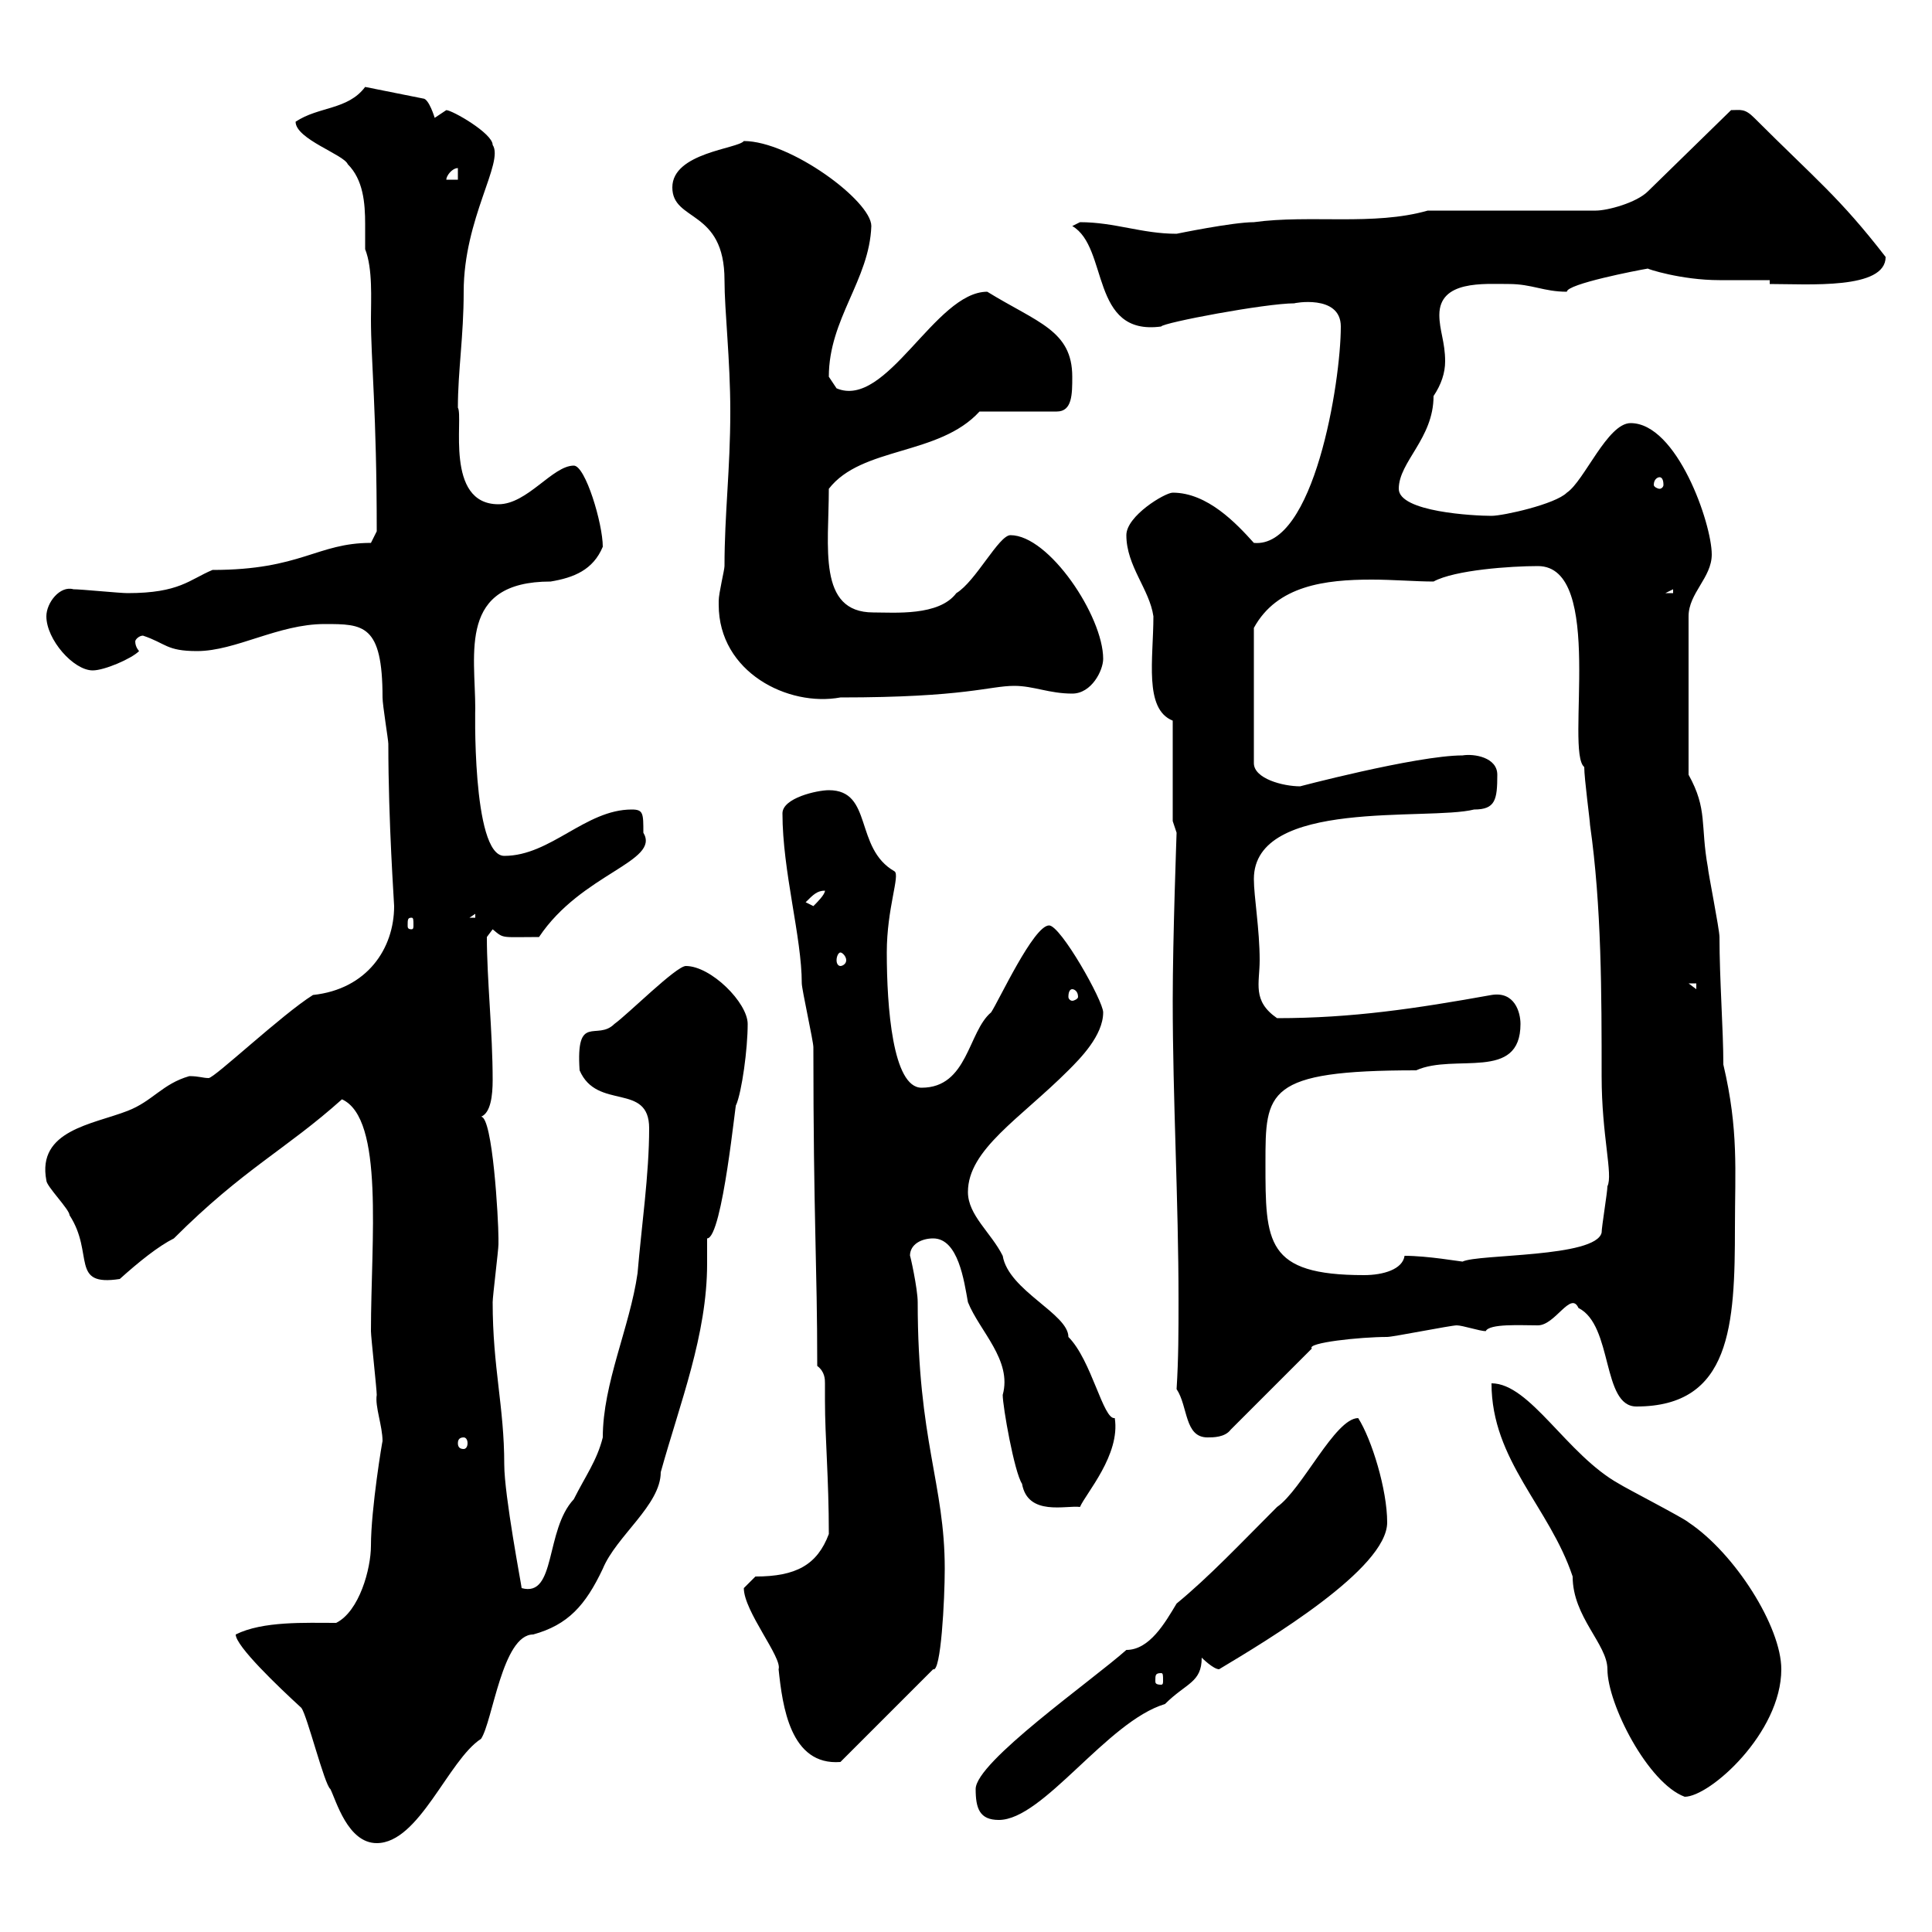 <svg xmlns="http://www.w3.org/2000/svg" xmlns:xlink="http://www.w3.org/1999/xlink" width="300" height="300"><path d="M36.60 253.80C36.60 255.60 43.20 261.90 46.80 265.20C47.70 266.40 50.40 277.20 51.30 277.80C52.20 279.60 54 286.20 58.50 286.20C65.10 286.20 69.60 273.30 74.70 270C76.50 267.30 78 253.80 82.80 253.80C88.20 252.30 90.90 249.30 93.60 243.60C95.70 238.50 102.60 233.70 102.60 228.60C105.60 217.80 109.80 207.30 109.80 196.20C109.80 194.70 109.80 193.50 109.80 192.30C112.20 192.30 114.30 170.10 114.30 171.60C115.20 169.50 116.10 162.90 116.10 159C116.10 155.70 110.40 150 106.50 150C105 150 97.50 157.50 95.40 159C92.70 161.70 89.40 157.20 90 166.20C92.70 172.50 100.80 168 100.80 175.20C100.80 182.40 99.60 190.50 99 197.70C97.80 206.10 93.60 214.80 93.60 223.20C92.70 226.80 90.90 229.20 89.10 232.80C84.60 237.60 86.40 248.10 81 246.60C81 246.30 78.30 232.20 78.30 227.40C78.30 218.40 76.50 212.40 76.50 202.20C76.50 201.30 77.40 194.10 77.40 193.20C77.40 193.20 77.40 193.20 77.40 192.30C77.40 189.30 76.50 173.40 74.70 173.40C76.20 172.80 76.50 170.10 76.50 167.70C76.50 160.20 75.60 152.10 75.60 145.50C75.60 145.50 76.50 144.30 76.50 144.30C78.30 145.80 77.70 145.50 83.70 145.50C90.30 135.60 102.60 133.80 99.90 129.30C99.90 126.30 99.90 125.70 98.10 125.70C90.90 125.70 85.50 132.90 78.30 132.90C73.20 132.90 73.80 108.90 73.80 110.10C73.80 101.40 71.10 90.30 85.50 90.30C89.10 89.70 92.10 88.50 93.60 84.90C93.60 81.30 90.90 72.30 89.10 72.30C85.80 72.30 81.90 78.30 77.40 78.30C69 78.30 72 64.80 71.10 63.30C71.10 57.60 72 52.20 72 45.30C72 33.90 78.30 25.20 76.50 22.50C76.50 20.70 70.20 17.10 69.30 17.10C69.30 17.10 67.50 18.30 67.50 18.30C67.50 18.30 66.60 15.30 65.70 15.30L56.70 13.50C54 17.10 49.50 16.50 45.90 18.90C45.90 21.60 53.40 24 54 25.50C56.40 27.90 56.70 31.50 56.70 34.80C56.70 36.30 56.70 37.80 56.70 38.70C57.90 41.70 57.60 46.50 57.60 49.50C57.60 56.10 58.50 63.90 58.50 82.50L57.60 84.30C49.20 84.30 46.80 88.50 33 88.50C29.40 90 27.90 92.10 19.80 92.10C18.60 92.10 12.60 91.50 11.40 91.50C9.30 90.90 7.20 93.60 7.20 95.70C7.20 99.30 11.40 104.10 14.40 104.10C16.20 104.10 20.40 102.30 21.60 101.10C21.60 101.10 21 100.50 21 99.60C21 99.30 21.60 98.70 22.20 98.70C25.80 99.90 25.80 101.10 30.60 101.10C36.60 101.10 43.20 96.90 50.40 96.90C56.40 96.90 59.40 96.90 59.40 108.30C59.40 109.50 60.30 114.90 60.30 115.50C60.30 127.80 61.20 140.10 61.20 140.70C61.20 147.30 57 153.60 48.60 154.50C43.80 157.50 33.30 167.40 32.40 167.40C31.50 167.40 30.90 167.10 29.40 167.10C25.20 168.30 23.70 171 19.80 172.50C14.40 174.60 5.70 175.50 7.20 183.30C7.20 184.20 10.80 187.80 10.80 188.70C14.70 194.70 10.80 199.80 18.60 198.60C21.60 195.90 24.60 193.50 27 192.30C37.80 181.50 44.40 178.50 53.10 170.70C59.70 173.70 57.60 192.60 57.60 206.70C57.60 207.60 58.50 215.70 58.50 216.60C58.20 218.40 59.40 221.40 59.40 223.80C59.40 223.50 57.60 234.30 57.60 240C57.60 243.60 55.80 250.20 52.20 252C47.40 252 40.80 251.70 36.60 253.80ZM151.50 277.80C151.50 280.80 152.10 282.60 155.10 282.60C162 282.60 171.90 267.30 180.90 264.60C184.20 261.30 186.60 261.30 186.60 257.40C186.60 257.40 188.40 259.20 189.30 259.20C196.80 254.70 215.40 243.60 215.40 236.40C215.40 231.30 213 223.50 210.90 220.20C207.30 220.20 202.20 231.30 198.30 234C192.60 239.70 187.80 244.80 182.70 249C180.90 252 178.50 256.20 174.90 256.20C169.50 261 151.50 273.60 151.50 277.80ZM231.60 214.80C231.60 226.80 240.60 234 244.20 244.80C244.20 251.10 249.60 255.30 249.60 259.20C249.60 264.60 255.90 276.90 261.60 279C265.50 279 276.60 269.10 276.60 259.20C276.60 252.60 269.40 241.20 262.20 236.40C261.60 235.80 252.30 231 251.40 230.40C243.30 225.90 237.60 214.80 231.60 214.80ZM115.50 246.60C115.50 250.20 121.50 257.40 120.90 259.20C121.50 264.90 122.70 274.20 130.50 273.60L144.90 259.20C146.10 259.80 146.70 248.40 146.70 243.60C146.70 230.40 142.50 223.80 142.50 202.20C142.50 200.10 141.30 194.70 141.30 195C141.30 193.20 143.10 192.30 144.90 192.30C148.80 192.30 149.70 198.90 150.30 202.20C152.10 206.70 157.20 211.20 155.70 216.60C155.70 218.40 157.50 228.60 158.70 230.40C159.60 235.50 165.60 233.70 167.70 234C168.60 231.90 174 225.90 173.10 220.20C171.30 220.50 169.50 211.20 165.90 207.60C165.90 204 156.60 200.40 155.70 195C153.90 191.40 150.30 188.70 150.30 185.10C150.30 178.50 158.40 173.70 165.90 166.20C167.70 164.40 171.30 160.80 171.30 157.20C171.30 155.40 164.70 143.70 162.90 143.70C160.50 143.70 155.10 155.40 153.90 157.20C150.30 160.20 150.30 168.90 143.10 168.90C138.60 168.90 137.70 156.30 137.70 147.90C137.70 141 139.80 135.90 138.90 135.30C132.60 131.70 135.60 122.70 128.70 122.70C126.90 122.70 121.50 123.90 121.50 126.30C121.50 135.30 124.50 145.50 124.50 152.70C124.50 153.60 126.30 161.70 126.30 162.60C126.30 189.30 126.90 196.20 126.90 212.10C128.10 213 128.10 214.20 128.10 214.80C128.10 216 128.10 216.60 128.10 217.50C128.10 223.20 128.70 229.50 128.70 238.20C126.90 243 123.60 244.80 117.30 244.80C117.30 244.80 115.50 246.60 115.50 246.60ZM180.30 259.80C180.60 259.80 180.60 260.10 180.60 261C180.60 261.30 180.60 261.60 180.30 261.60C179.40 261.60 179.40 261.30 179.40 261C179.40 260.10 179.40 259.80 180.30 259.80ZM72 223.20C72.30 223.20 72.60 223.50 72.60 224.10C72.60 224.70 72.30 225 72 225C71.40 225 71.10 224.70 71.10 224.10C71.10 223.50 71.40 223.20 72 223.20ZM182.70 215.70C184.50 218.40 183.90 223.20 187.50 223.20C188.40 223.20 190.20 223.20 191.10 222L203.70 209.40C202.80 208.50 211.20 207.60 215.40 207.60C216.30 207.60 225.30 205.80 226.20 205.80C227.10 205.80 229.80 206.70 230.70 206.70C231.30 205.50 236.10 205.80 238.80 205.80C241.50 205.80 243.90 200.40 245.10 203.10C250.50 205.80 248.70 218.40 254.10 218.40C268.80 218.40 269.40 205.80 269.40 190.50C269.40 181.80 270 175.50 267.60 165.30C267.60 159.90 267 152.10 267 145.50C267 144.30 265.20 135.30 265.20 134.70C264 128.10 265.20 125.70 262.20 120.30L262.20 95.70C262.20 92.10 265.80 89.70 265.80 86.10C265.80 81.30 260.40 65.70 253.20 65.70C249.60 65.70 246 74.70 243.30 76.50C241.50 78.30 233.40 80.10 231.60 80.10C228.90 80.10 217.20 79.50 217.20 75.90C217.20 71.70 222.60 68.10 222.60 61.50C223.80 59.70 224.40 57.90 224.40 56.10C224.40 53.10 223.50 51.30 223.50 48.90C223.50 43.50 230.40 44.10 234.30 44.10C237.90 44.10 239.70 45.30 243.30 45.30C243.30 44.10 254.10 42 255.90 41.70C255.60 41.70 261 43.50 267 43.50C267.60 43.50 274.20 43.50 274.80 43.50L274.80 44.10C280.80 44.10 292.80 45 292.80 39.90C285.60 30.60 282 27.90 272.40 18.30C270.90 16.80 270.30 17.10 268.80 17.10L255.90 29.70C254.10 31.50 249.60 32.70 247.80 32.70L221.70 32.70C213.30 35.10 203.40 33.30 194.70 34.50C191.40 34.50 182.70 36.30 182.70 36.30C177.30 36.30 173.10 34.50 167.70 34.50C167.70 34.50 166.50 35.10 166.50 35.10C172.20 38.40 169.20 52.20 180.30 50.70C180.60 50.10 196.50 47.10 201 47.10C200.70 47.10 208.20 45.60 208.20 50.70C208.20 59.40 204 85.20 194.70 84.30C192 81.30 187.50 76.50 182.10 76.50C180.90 76.50 174.90 80.10 174.90 83.10C174.90 87.90 178.50 91.50 179.10 95.70C179.10 102.30 177.60 110.10 182.10 111.90L182.10 127.50C182.10 127.50 182.70 129.30 182.70 129.30C182.70 129.60 182.10 145.50 182.10 155.40C182.10 170.70 183 186.30 183 201.90C183 206.70 183 210.90 182.70 215.70ZM196.50 180.60C196.50 169.50 196.50 166.20 219.90 166.20C225.90 163.50 236.10 168 236.10 159C236.10 157.20 235.20 153.90 231.60 154.50C219.90 156.60 210 158.10 198.30 158.10C194.40 155.40 195.60 152.70 195.60 149.10C195.60 144.30 194.70 139.20 194.70 136.50C194.70 123.90 221.70 127.50 228.90 125.70C232.20 125.70 232.50 124.20 232.50 120.30C232.50 117.60 228.90 117 227.10 117.30C219.90 117.30 200.70 122.40 201.90 122.10C199.20 122.10 194.70 120.90 194.70 118.50L194.70 97.50C198.30 90.90 205.80 90 213 90C216.30 90 219.90 90.30 222.60 90.30C225.90 88.50 234.60 87.90 238.80 87.90C249.30 87.90 243 116.70 246 119.10C246 120.90 246.90 127.50 246.90 128.10C248.70 140.70 248.70 154.50 248.70 167.10C248.70 176.40 250.50 182.40 249.60 184.20C249.60 185.10 248.70 190.50 248.70 191.40C247.80 195.30 229.50 194.70 227.10 195.90C226.80 195.90 221.70 195 218.10 195C217.80 197.10 214.80 198 211.80 198C196.50 198 196.50 192.90 196.50 180.60ZM166.50 153.60C166.80 153.60 167.40 153.90 167.40 154.80C167.40 155.10 166.80 155.40 166.50 155.40C166.20 155.40 165.90 155.10 165.90 154.80C165.90 153.90 166.20 153.60 166.50 153.60ZM262.20 152.70L263.40 152.70L263.40 153.60ZM130.50 147.90C130.80 147.90 131.40 148.50 131.40 149.10C131.40 149.70 130.80 150 130.50 150C130.20 150 129.90 149.70 129.90 149.10C129.90 148.50 130.20 147.90 130.50 147.90ZM63.90 142.50C64.20 142.50 64.20 142.80 64.20 143.70C64.20 144 64.20 144.30 63.90 144.30C63.30 144.30 63.30 144 63.30 143.70C63.30 142.80 63.30 142.50 63.90 142.50ZM73.80 141.90L73.80 142.50L72.90 142.50ZM125.10 140.10C126.30 138.90 126.90 138.30 128.10 138.30C128.10 138.90 126.90 140.10 126.30 140.70ZM111.60 93.90C111.60 104.40 122.40 109.80 130.50 108.30C150 108.30 153.60 106.50 157.50 106.50C160.50 106.50 162.90 107.70 166.50 107.70C169.50 107.70 171.30 104.10 171.30 102.30C171.30 95.70 162.90 83.10 156.90 83.10C155.10 83.10 151.50 90.30 148.50 92.10C145.80 95.70 138.90 95.10 135.60 95.10C126.90 95.10 128.70 84.90 128.70 75.90C133.80 69.30 145.80 70.80 152.10 63.90L164.10 63.90C166.50 63.90 166.50 61.20 166.50 58.50C166.50 51.30 161.10 50.10 153.30 45.30C145.20 45.30 137.70 63.60 129.90 60.30C129.90 60.30 128.70 58.50 128.70 58.50C128.70 49.50 135 43.50 135.30 35.10C135.30 31.20 122.70 21.90 115.50 21.90C114.60 23.10 104.40 23.70 104.40 29.10C104.40 34.50 112.50 32.40 112.50 43.50C112.50 48.30 113.40 55.80 113.40 63.90C113.40 72.90 112.50 79.80 112.50 87.90C112.50 88.50 111.60 92.10 111.60 93.30C111.60 93.30 111.60 93.90 111.60 93.90ZM259.80 91.50L259.80 92.10L258.60 92.10ZM257.70 74.10C258 74.10 258.30 74.40 258.30 75.30C258.30 75.60 258 75.90 257.70 75.90C257.40 75.90 256.80 75.60 256.80 75.30C256.80 74.40 257.40 74.10 257.70 74.10ZM71.10 26.10L71.10 27.90L69.30 27.90C69.30 27.30 70.20 26.10 71.10 26.10Z"/></svg>